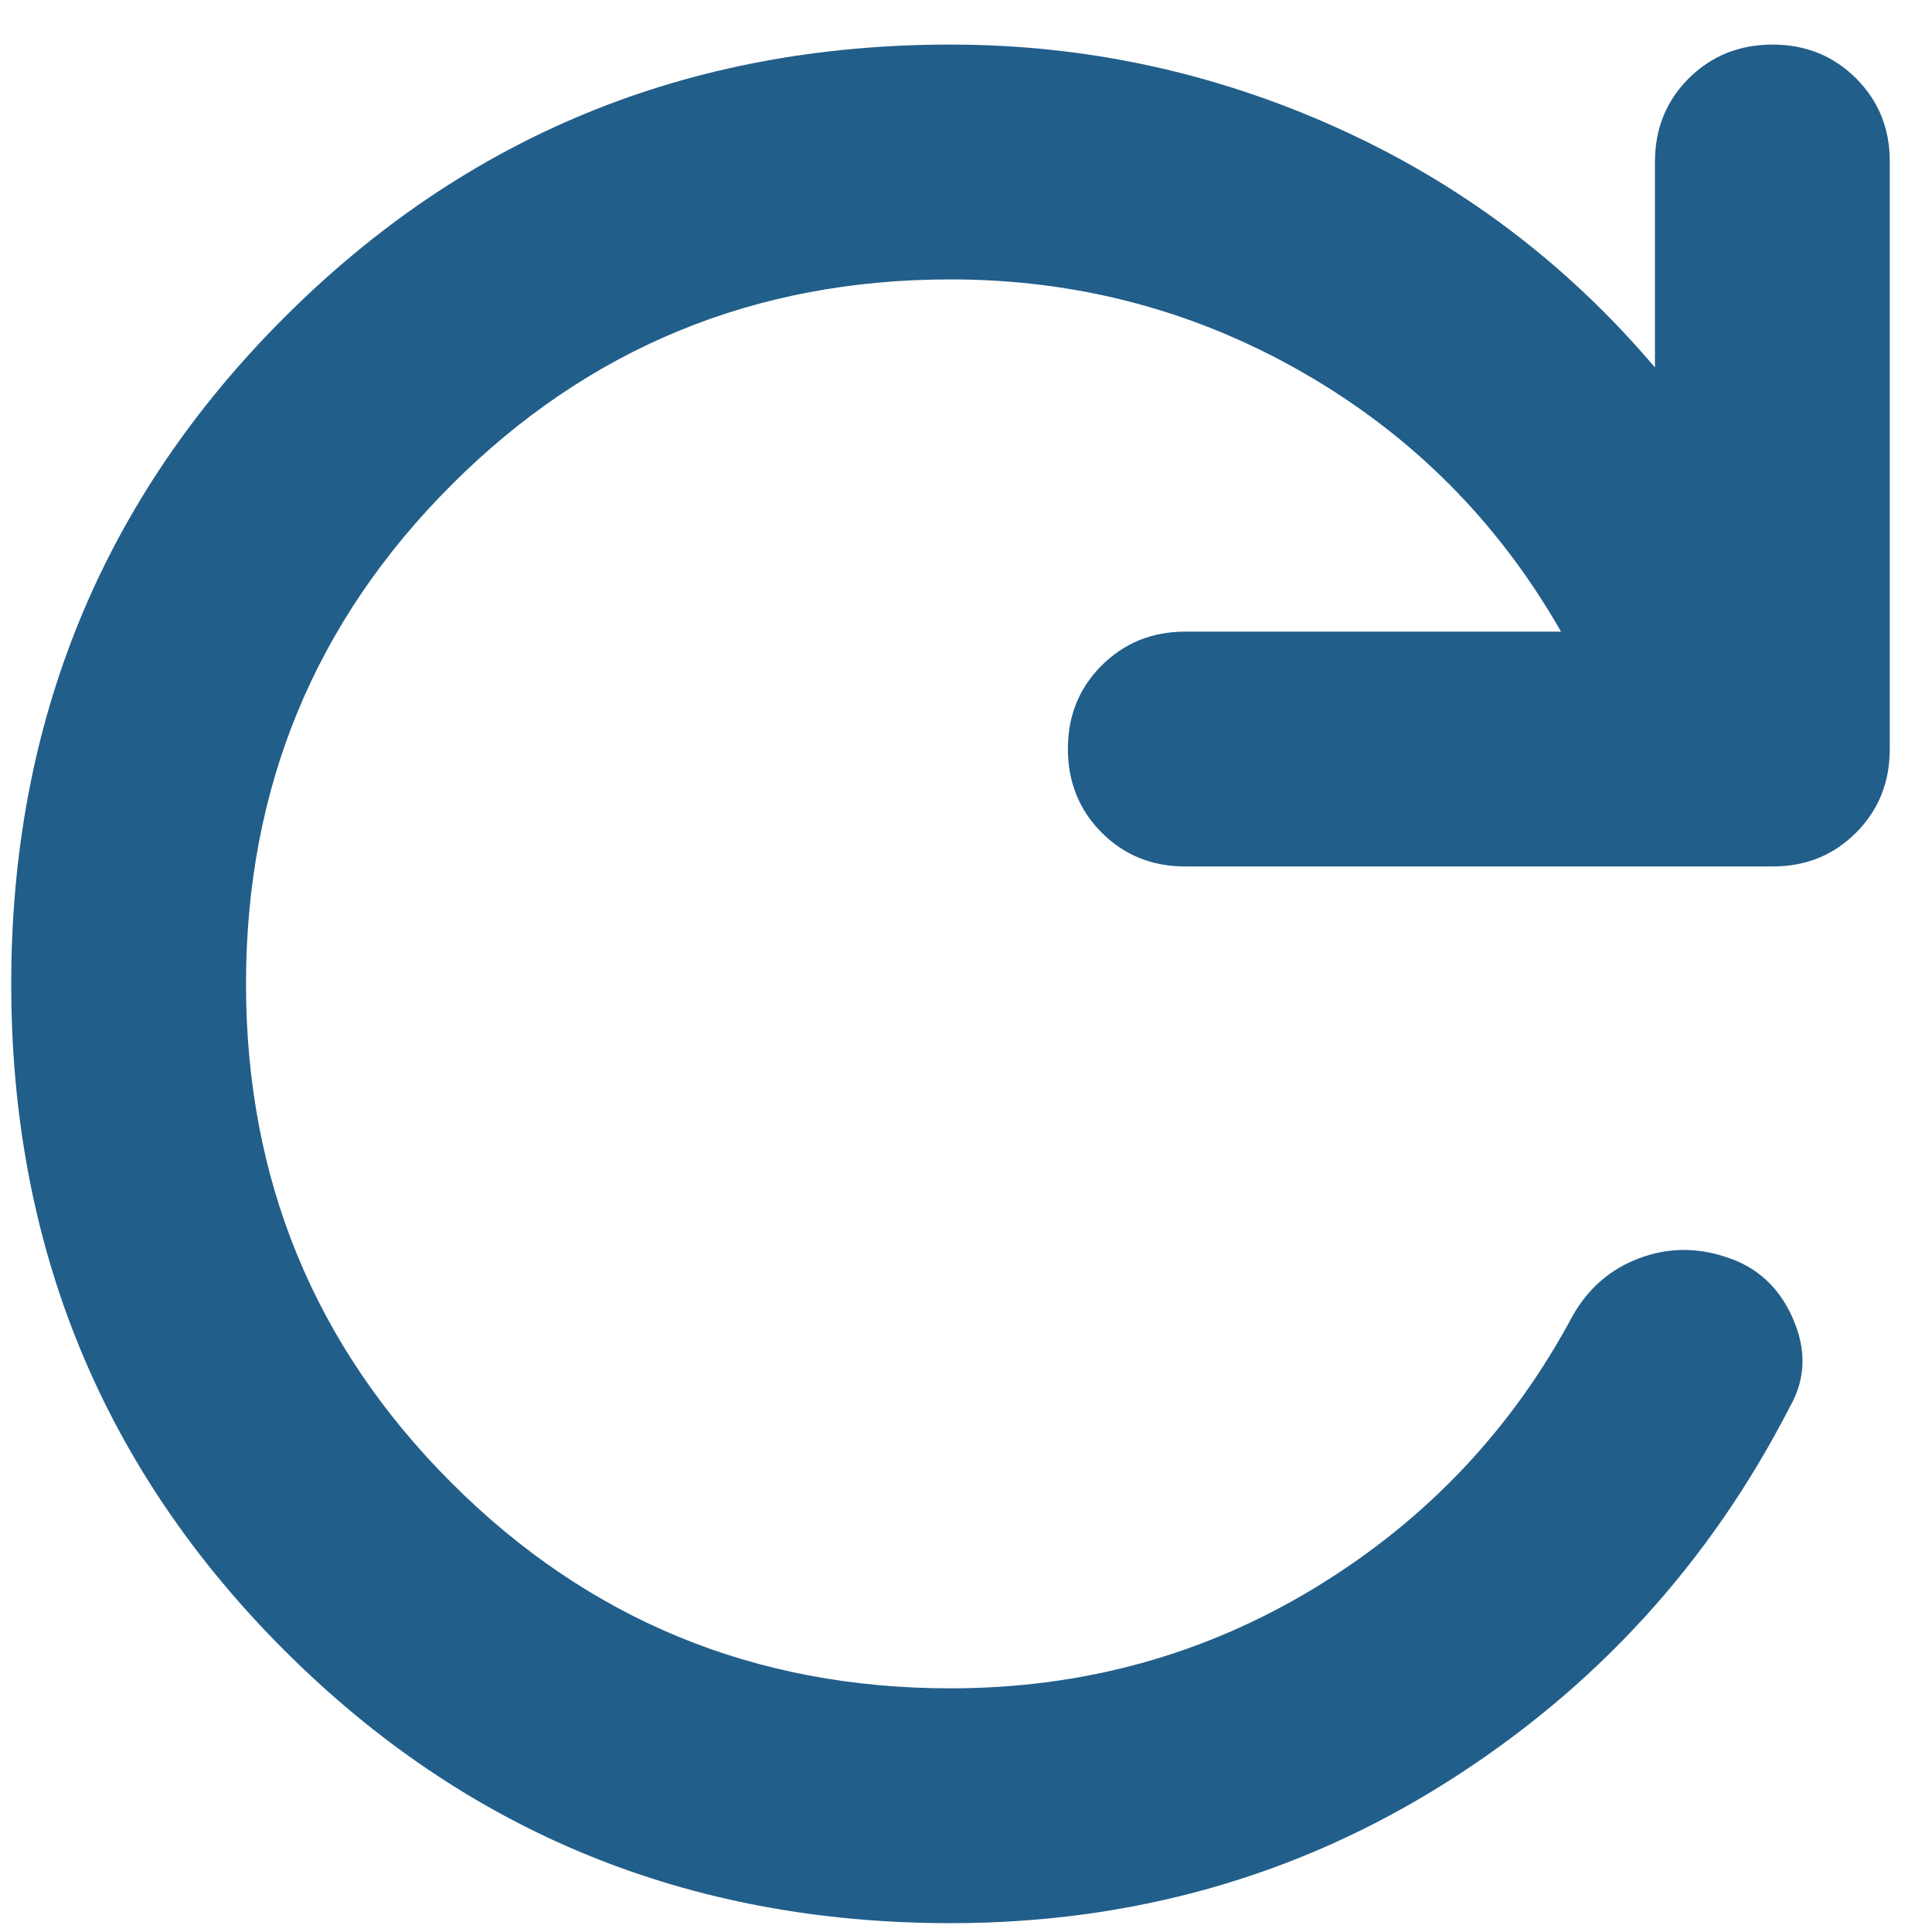 <svg width="42" height="42" viewBox="0 0 42 42" fill="none" xmlns="http://www.w3.org/2000/svg">
<path d="M20.663 41.808C14.963 41.808 10.134 39.83 6.178 35.873C2.222 31.917 0.244 27.089 0.244 21.389C0.244 15.688 2.222 10.86 6.178 6.904C10.134 2.947 14.963 0.969 20.663 0.969C23.598 0.969 26.406 1.575 29.086 2.787C31.766 3.998 34.063 5.732 35.977 7.988V3.522C35.977 2.798 36.222 2.193 36.712 1.704C37.203 1.216 37.808 0.971 38.53 0.969C39.251 0.968 39.858 1.213 40.35 1.704C40.841 2.196 41.086 2.802 41.082 3.522V16.284C41.082 17.007 40.837 17.613 40.347 18.104C39.857 18.594 39.251 18.838 38.53 18.836H25.768C25.044 18.836 24.439 18.591 23.95 18.101C23.462 17.611 23.217 17.005 23.215 16.284C23.214 15.562 23.459 14.956 23.95 14.466C24.442 13.976 25.048 13.731 25.768 13.731H33.935C32.574 11.349 30.713 9.477 28.353 8.116C25.993 6.755 23.43 6.074 20.663 6.074C16.409 6.074 12.793 7.563 9.815 10.541C6.837 13.519 5.348 17.134 5.348 21.389C5.348 25.642 6.837 29.258 9.815 32.236C12.793 35.214 16.409 36.703 20.663 36.703C23.556 36.703 26.204 35.97 28.609 34.503C31.013 33.036 32.874 31.068 34.191 28.599C34.531 28.003 35.01 27.589 35.628 27.356C36.245 27.123 36.872 27.112 37.509 27.323C38.19 27.536 38.679 27.982 38.976 28.663C39.274 29.343 39.253 29.982 38.913 30.577C37.169 33.98 34.68 36.703 31.447 38.745C28.214 40.787 24.619 41.808 20.663 41.808Z" fill="#225E8A"/>
</svg>
